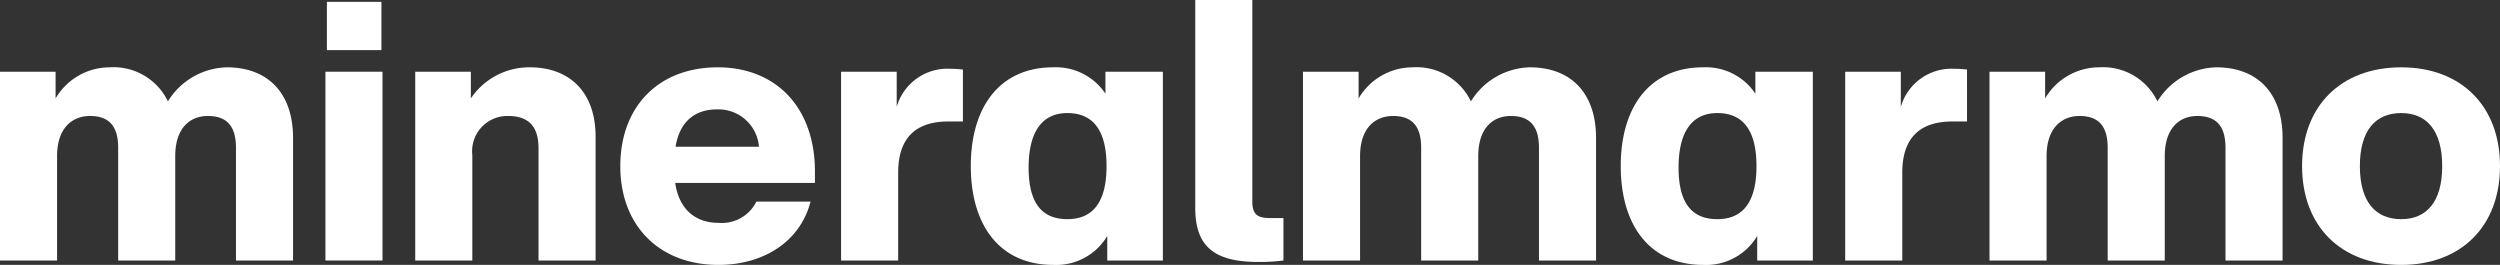 <svg id="Livello_1" data-name="Livello 1" xmlns="http://www.w3.org/2000/svg" width="84.43mm" height="8.946mm" viewBox="0 0 239.329 25.358">
  <rect x="0" y="0" width="239.329" height="25.358" fill="#333333" stroke="none"/>
  <path d="M251.941,20.272c-5.779,0-9.491,3.712-9.491,9.457s3.712,9.457,9.491,9.457c5.744,0,9.456-3.713,9.456-9.457S257.684,20.272,251.941,20.272Zm0,14.535c-2.452,0-3.958-1.646-3.958-5.078s1.506-5.079,3.958-5.079c2.417,0,3.923,1.646,3.923,5.079S254.357,34.807,251.941,34.807Z" transform="translate(-22.068 -13.827)" fill="#fff"/>
  <path d="M234.242,20.272a6.814,6.814,0,0,0-5.639,3.257,5.784,5.784,0,0,0-5.604-3.257A6.007,6.007,0,0,0,217.851,23.249V20.692h-5.324V38.765h5.464V28.783c0-2.767,1.506-3.853,3.152-3.853,1.926,0,2.697,1.086,2.697,3.047V38.765h5.464V28.783c0-2.767,1.471-3.853,3.117-3.853,1.926,0,2.697,1.086,2.697,3.047V38.765h5.464V27.032c0-4.343-2.452-6.76-6.339-6.76" transform="translate(-22.068 -13.827)" fill="#fff"/>
  <path d="M209.183,20.412a5.054,5.054,0,0,0-5.148,3.643V20.692h-5.324V38.765h5.464v-8.406c0-3.397,1.751-4.903,4.798-4.903h1.401V20.482c-.385-.035-.771-.07-1.191-.07" transform="translate(-22.068 -13.827)" fill="#fff"/>
  <path d="M190.113,20.692v2.101a5.705,5.705,0,0,0-5.008-2.522c-5.043,0-7.88,3.712-7.88,9.457s2.837,9.457,7.88,9.457a5.688,5.688,0,0,0,5.183-2.767v2.347h5.324V20.692Zm-3.642,14.115c-2.417,0-3.712-1.506-3.712-4.938s1.296-5.219,3.712-5.219c2.452,0,3.748,1.646,3.748,5.079S188.922,34.807,186.47,34.807Z" transform="translate(-22.068 -13.827)" fill="#fff"/>
  <path d="M168.52,20.272a6.814,6.814,0,0,0-5.639,3.257,5.784,5.784,0,0,0-5.604-3.257,6.007,6.007,0,0,0-5.148,2.977V20.692h-5.324V38.765h5.464V28.783c0-2.767,1.506-3.853,3.152-3.853,1.926,0,2.697,1.086,2.697,3.047V38.765h5.464V28.783c0-2.767,1.471-3.853,3.117-3.853,1.926,0,2.697,1.086,2.697,3.047V38.765h5.464V27.032c0-4.343-2.452-6.76-6.339-6.76" transform="translate(-22.068 -13.827)" fill="#fff"/>
  <path d="M142.551,38.905a18.466,18.466,0,0,0,2.382-.14v-4.063H143.706c-1.156,0-1.751-.245-1.751-1.576V13.827h-5.464V33.721c0,3.713,1.821,5.184,6.059,5.184" transform="translate(-22.068 -13.827)" fill="#fff"/>
  <path d="M127.893,20.692v2.101a5.705,5.705,0,0,0-5.008-2.522c-5.043,0-7.88,3.712-7.88,9.457s2.837,9.457,7.88,9.457a5.688,5.688,0,0,0,5.183-2.767v2.347h5.324V20.692Zm-3.642,14.115c-2.417,0-3.712-1.506-3.712-4.938s1.296-5.219,3.712-5.219c2.452,0,3.748,1.646,3.748,5.079S126.702,34.807,124.251,34.807Z" transform="translate(-22.068 -13.827)" fill="#fff"/>
  <path d="M113.059,20.412a5.054,5.054,0,0,0-5.148,3.643V20.692h-5.324V38.765h5.464v-8.406c0-3.397,1.751-4.903,4.798-4.903h1.401V20.482c-.385-.035-.771-.07-1.191-.07" transform="translate(-22.068 -13.827)" fill="#fff"/>
  <path d="M100.083,30.254c0-6.094-3.678-9.982-9.316-9.982s-9.316,3.748-9.316,9.457c0,5.744,3.783,9.457,9.386,9.457,4.343,0,7.845-2.242,8.826-6.059H94.479a3.693,3.693,0,0,1-3.642,2.031c-2.136,0-3.747-1.226-4.133-3.818h13.379Zm-13.344-2.382c.42-2.522,1.961-3.572,3.958-3.572a3.889,3.889,0,0,1,4.028,3.572Z" transform="translate(-22.068 -13.827)" fill="#fff"/>
  <path d="M72.817,20.272A6.734,6.734,0,0,0,67.143,23.249V20.692H61.819V38.765h5.464v-10.087a3.376,3.376,0,0,1,3.432-3.748c2.031,0,2.907,1.086,2.907,3.082V38.765h5.464V26.927c0-4.483-2.697-6.655-6.269-6.655" transform="translate(-22.068 -13.827)" fill="#fff"/>
  <rect x="31.153" y="6.865" width="5.464" height="18.072" fill="#fff"/>
  <rect x="31.294" y="0.175" width="5.219" height="4.623" fill="#fff"/>
  <path d="M43.782,20.272a6.814,6.814,0,0,0-5.639,3.257,5.784,5.784,0,0,0-5.604-3.257A6.007,6.007,0,0,0,27.391,23.249V20.692H22.068V38.765h5.464V28.783c0-2.767,1.506-3.853,3.152-3.853,1.926,0,2.697,1.086,2.697,3.047V38.765H38.844V28.783c0-2.767,1.471-3.853,3.117-3.853,1.926,0,2.697,1.086,2.697,3.047V38.765h5.464V27.032c0-4.343-2.452-6.76-6.339-6.76" transform="translate(-22.068 -13.827)" fill="#fff"/>
</svg>
